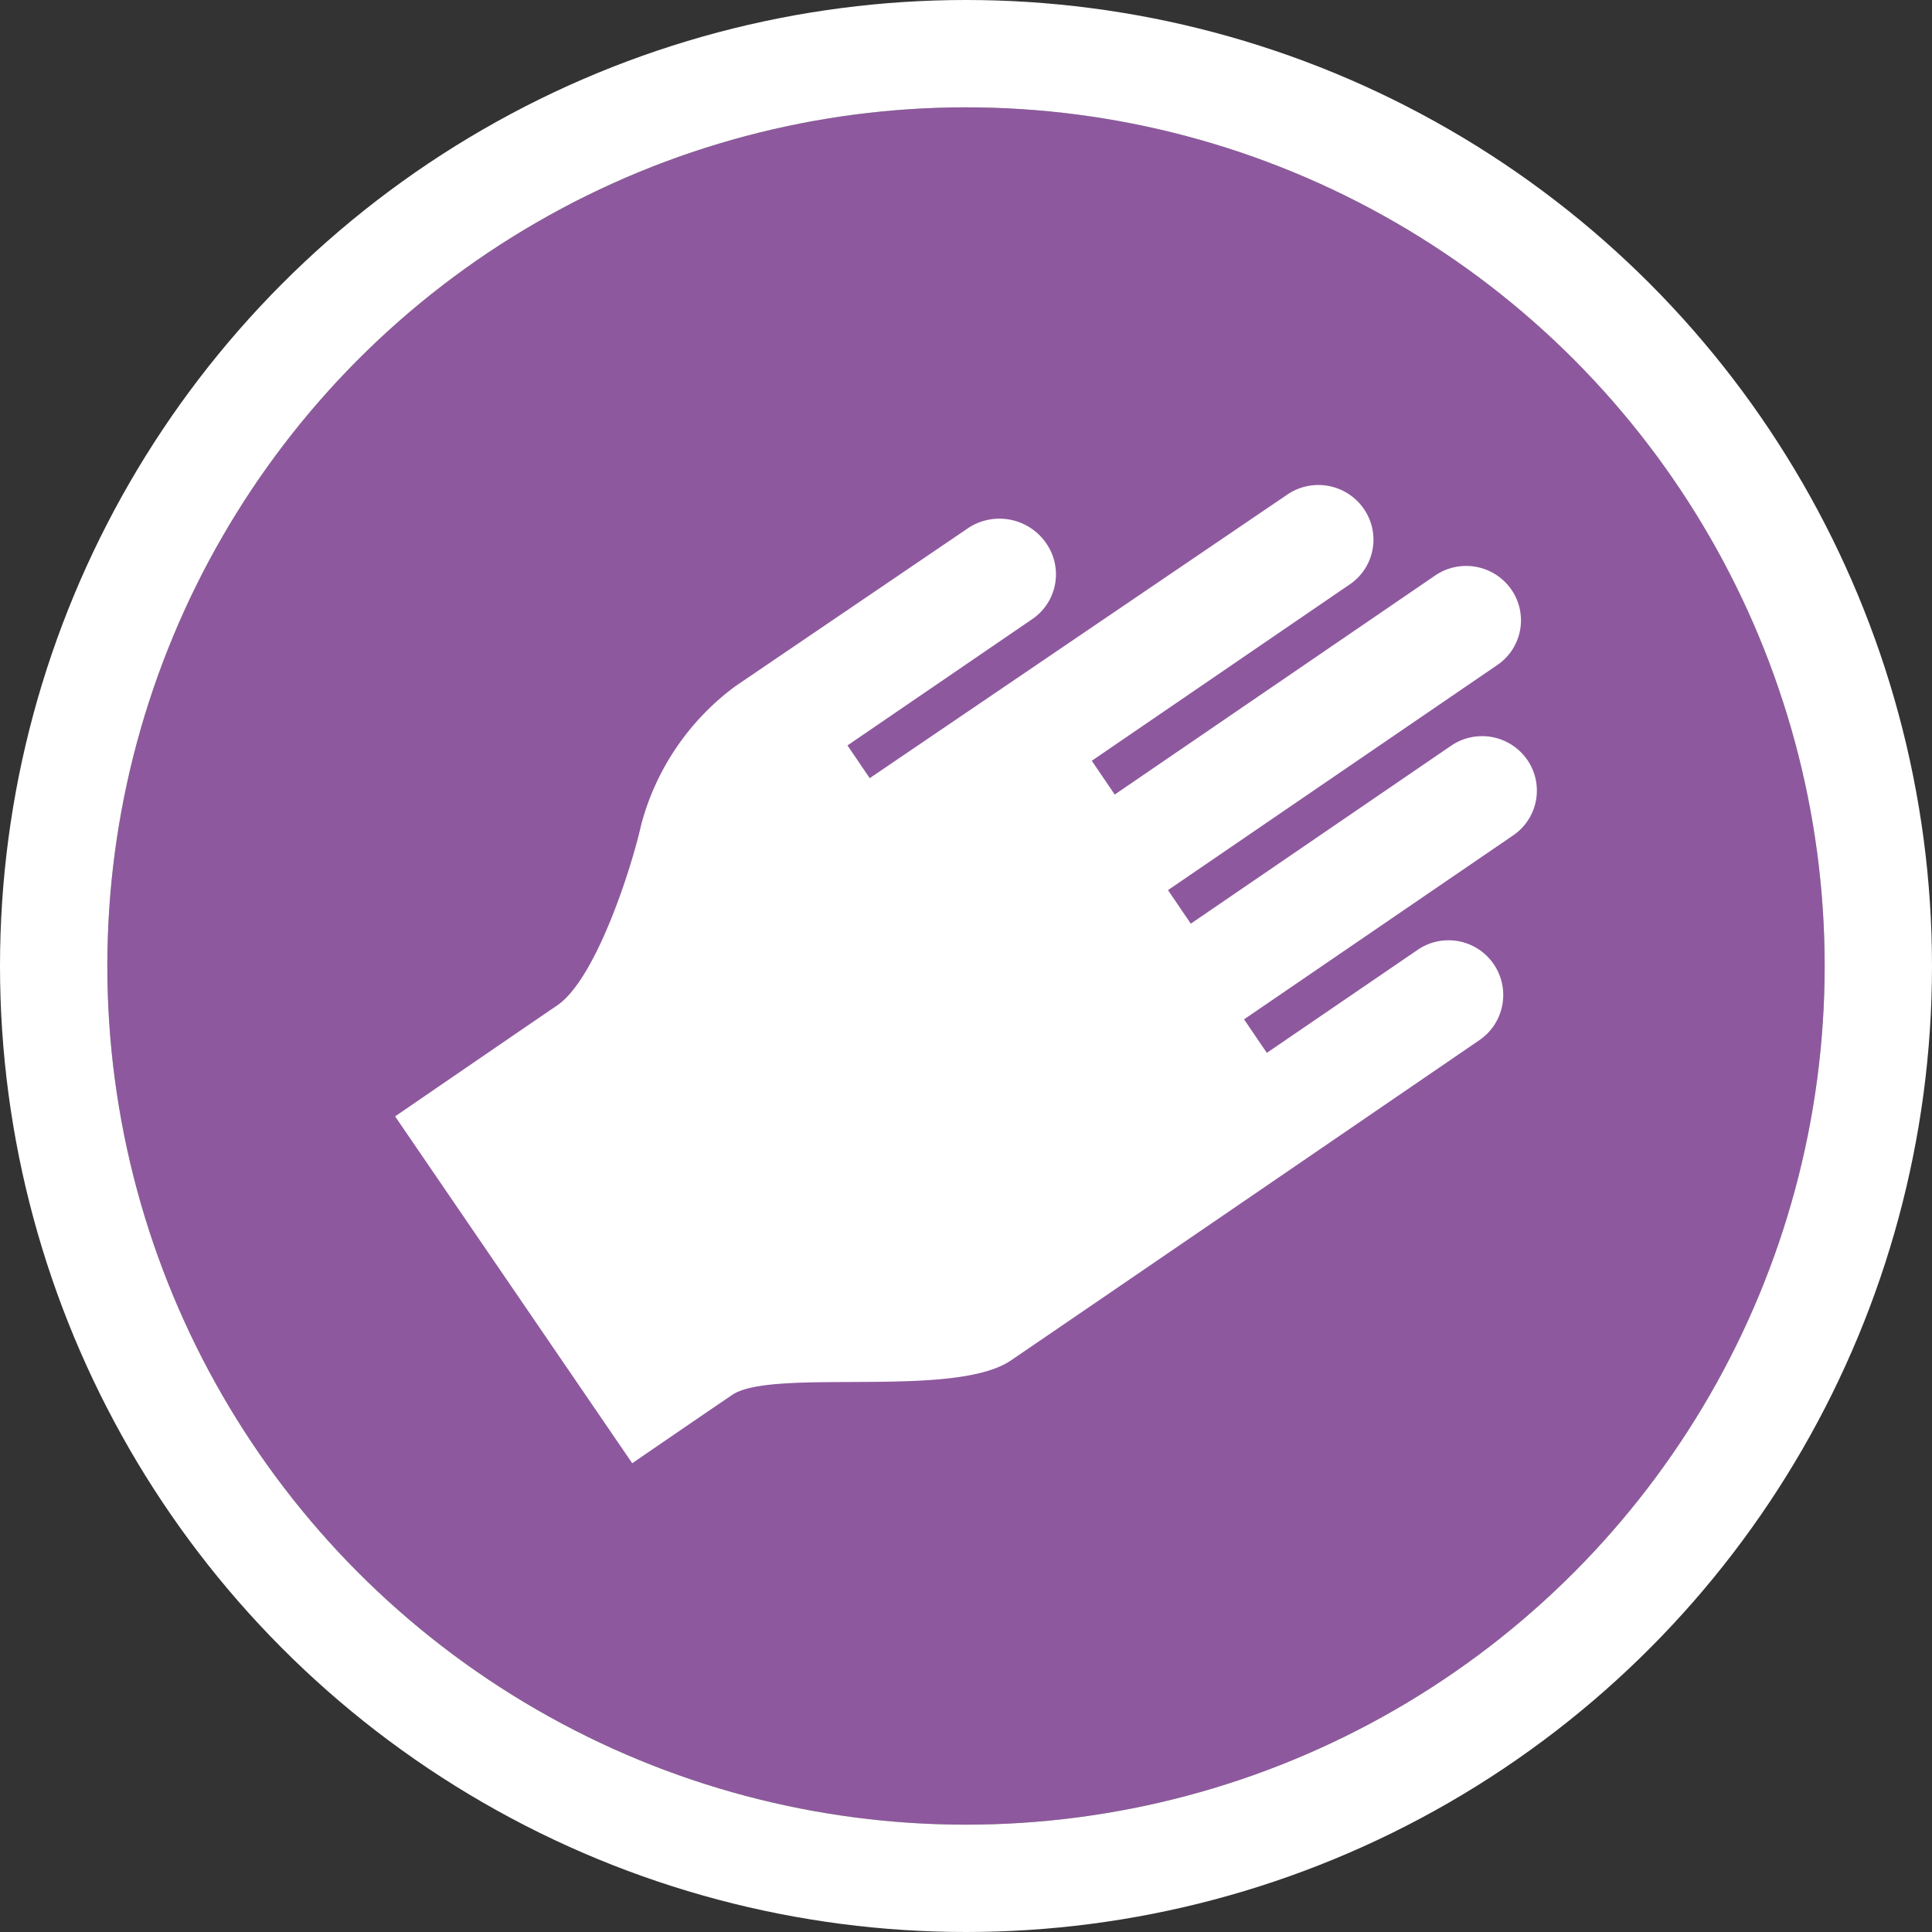 <svg xmlns="http://www.w3.org/2000/svg" width="54" height="54" viewBox="0 0 54 54">
  <rect x="0" y="0" width="54" height="54" fill="#333333" stroke="none"/>
  <g id="icn-reach" transform="translate(3 3)">
    <g id="Ellipse_616" data-name="Ellipse 616" fill="#8e589e" stroke="#fff" stroke-width="3">
      <circle cx="24" cy="24" r="24" stroke="none"/>
      <circle cx="24" cy="24" r="25.5" fill="none"/>
    </g>
    <g id="Group_3335" data-name="Group 3335" transform="translate(8.043 10.548)">
      <g id="Group_3334" data-name="Group 3334">
        <g id="Group_3333" data-name="Group 3333">
          <path id="Path_1959" data-name="Path 1959" d="M1216.229,212.167c-.267,1.2-1.262,4.315-2.35,5.054-.768.521-4.529,3.1-4.529,3.1l6.628,9.695s1.666-1.144,2.792-1.909,6.2.116,7.788-.962,13.121-8.97,13.121-8.97a1.529,1.529,0,0,0-1.718-2.529l-4.246,2.9-.636-.937,7.511-5.135a1.513,1.513,0,0,0,.413-2.106,1.536,1.536,0,0,0-2.125-.415l-7.288,4.982-.637-.938,9.193-6.284a1.51,1.51,0,0,0,.415-2.1,1.538,1.538,0,0,0-2.127-.419l-8.97,6.132-.641-.944,7.2-4.923a1.512,1.512,0,0,0,.412-2.106,1.544,1.544,0,0,0-2.13-.423l-11.689,7.938-.622-.915,5.156-3.524a1.516,1.516,0,0,0,.41-2.11,1.587,1.587,0,0,0-2.158-.464l-6.532,4.436A7.064,7.064,0,0,0,1216.229,212.167Z" transform="translate(-1209.35 -202.666)" fill="#fff"/>
        </g>
      </g>
    </g>
  </g>
</svg>